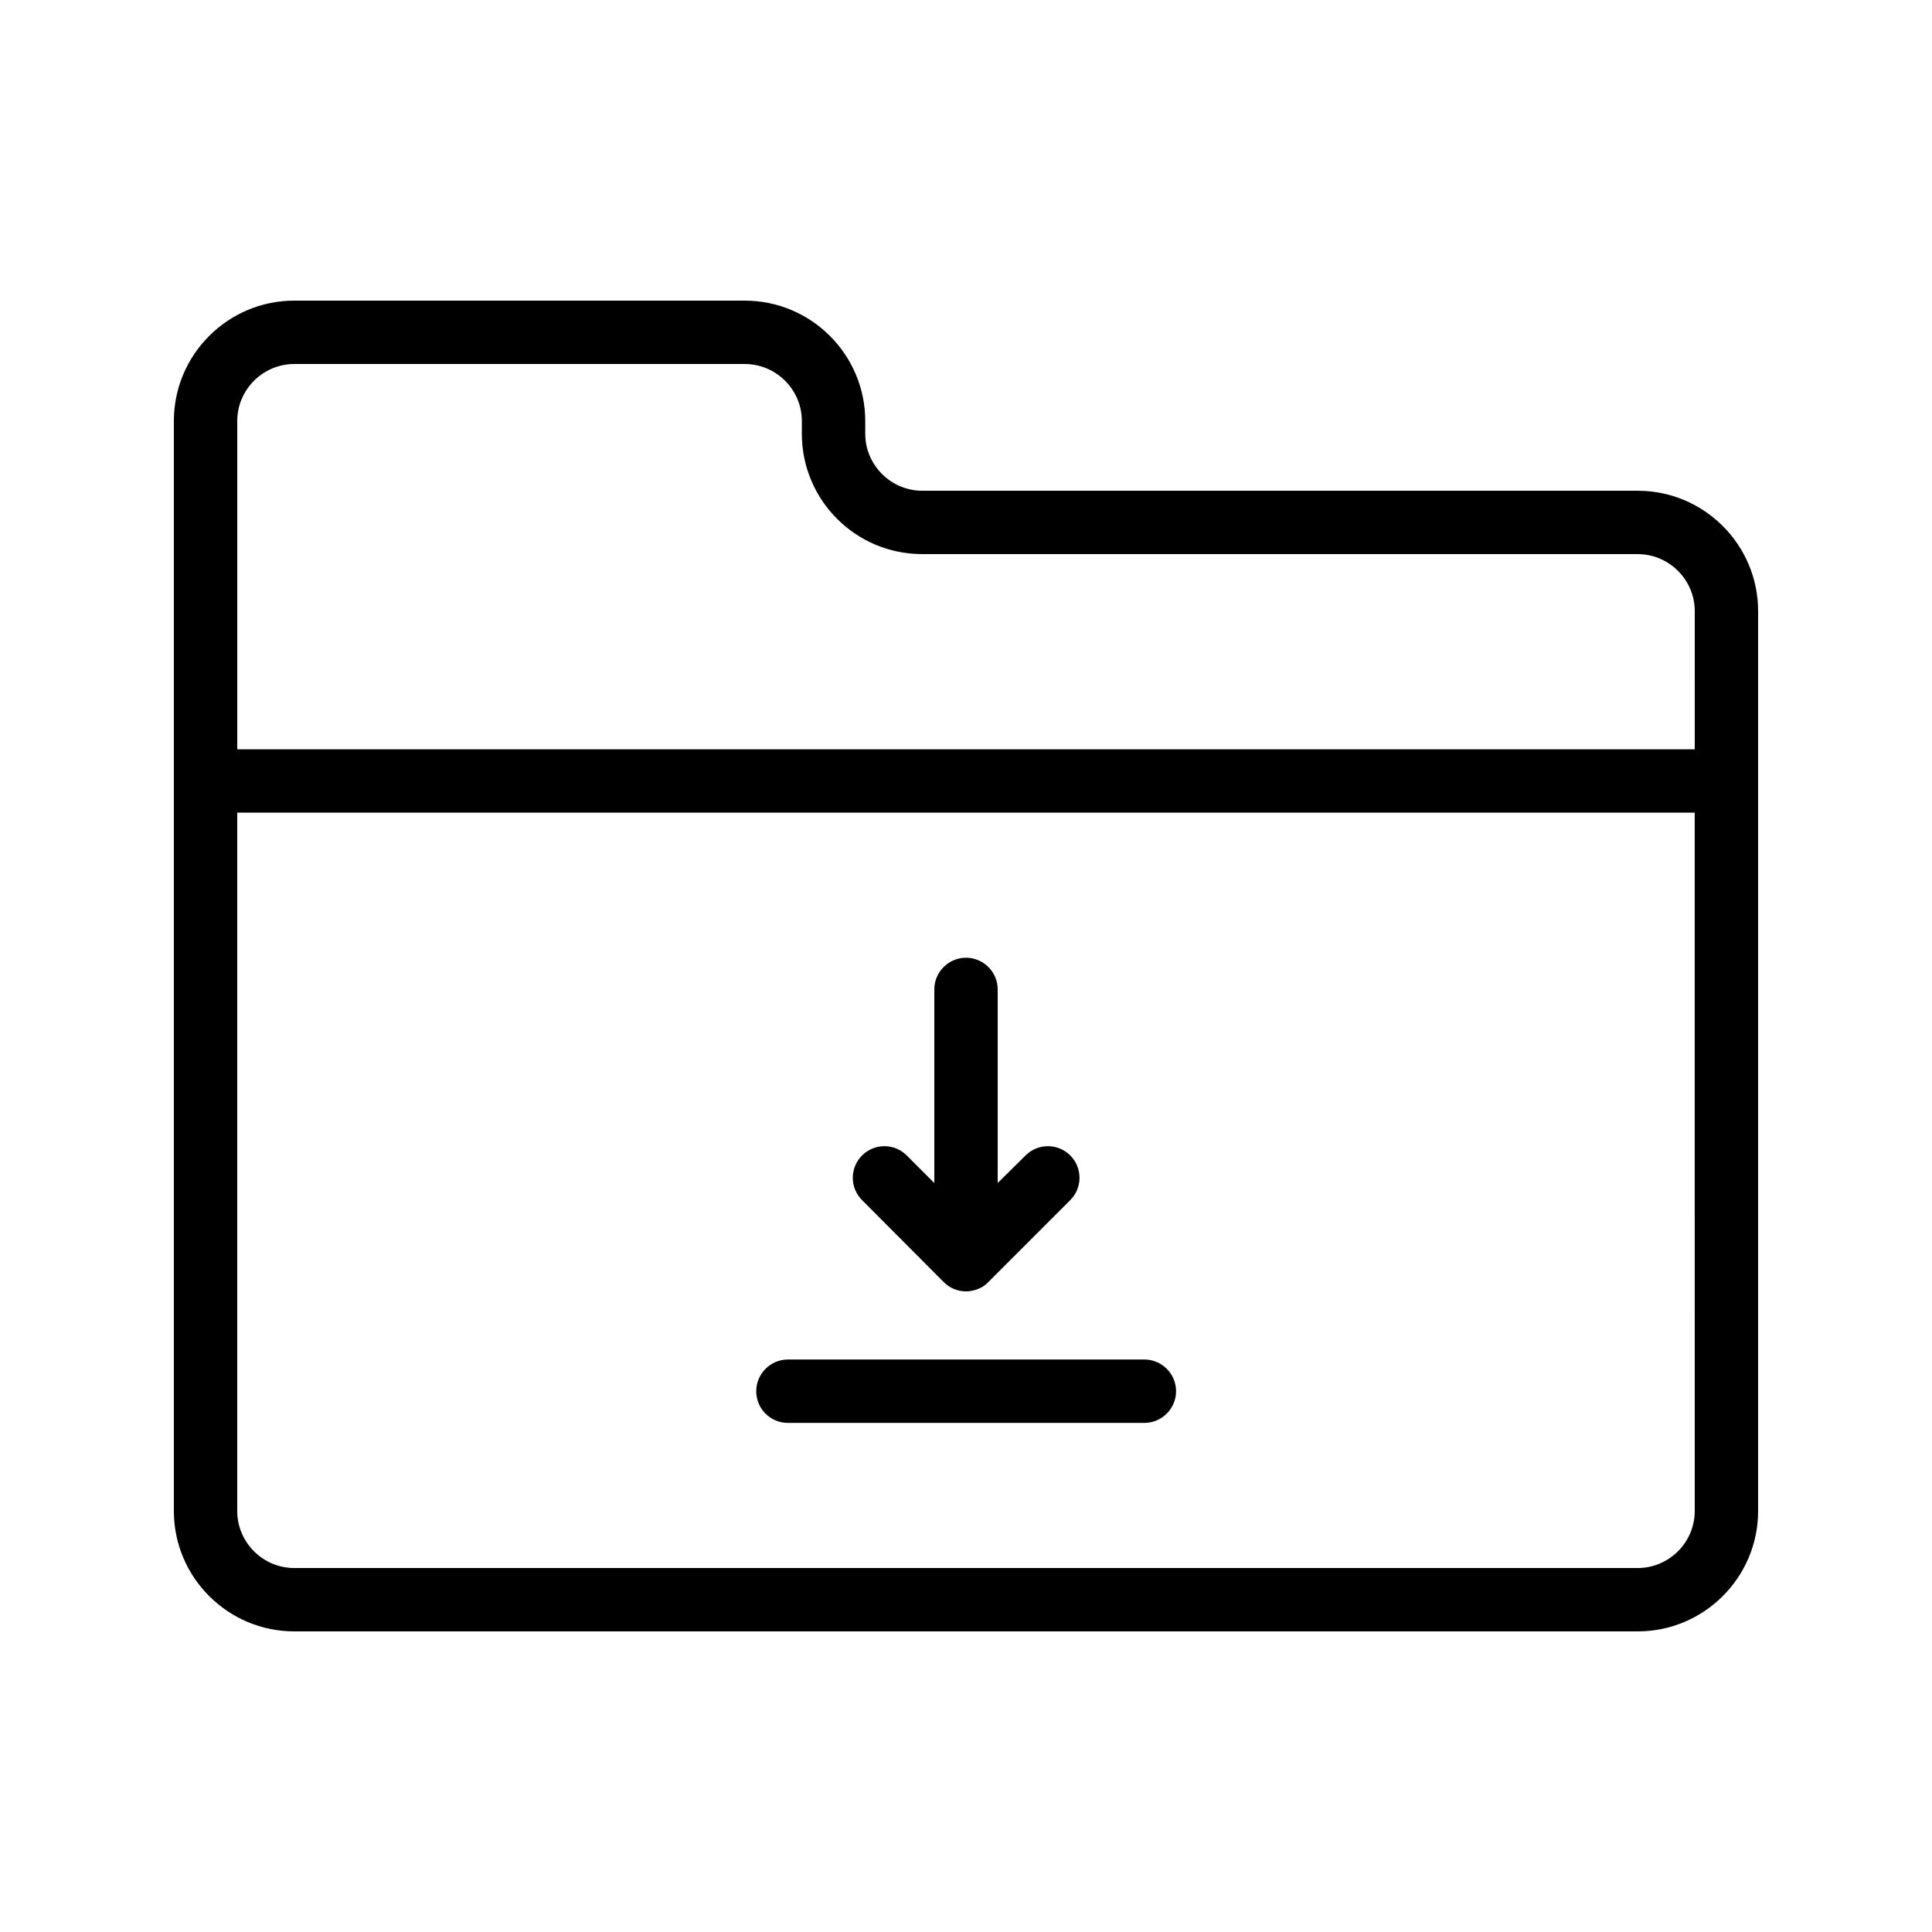 <?xml version="1.0" encoding="UTF-8"?>
<!-- Uploaded to: ICON Repo, www.svgrepo.com, Generator: ICON Repo Mixer Tools -->
<svg fill="#000000" width="800px" height="800px" version="1.1" viewBox="144 144 512 512" xmlns="http://www.w3.org/2000/svg">
 <g>
  <path d="m578.01 274.05h-189.6c-8.312 0-15.113-6.801-15.113-15.113v-3.359c0-17.633-14.359-31.906-31.906-31.906l-119.41-0.004c-17.547 0-31.906 14.277-31.906 31.91v288.85c0 17.633 14.359 31.906 31.906 31.906h356.03c17.551 0 31.906-14.273 31.906-31.906v-238.47c0-17.633-14.355-31.906-31.906-31.906zm15.113 270.38c0 8.312-6.801 15.113-15.113 15.113h-356.03c-8.312 0-15.113-6.801-15.113-15.113v-185.07h386.25zm0-201.86h-386.25v-86.988c0-8.312 6.801-15.117 15.113-15.117h119.4c8.312 0 15.113 6.801 15.113 15.113v3.359c0 17.633 14.273 31.906 31.906 31.906l189.61 0.004c8.312 0 15.113 6.801 15.113 15.113z"/>
  <path d="m394.04 483.71c0.754 0.754 1.68 1.426 2.688 1.848 1.008 0.418 2.098 0.672 3.273 0.672 1.176 0 2.184-0.25 3.273-0.672 1.008-0.418 1.93-1.008 2.688-1.848l21.664-21.664c3.273-3.273 3.273-8.566 0-11.84-3.273-3.273-8.566-3.273-11.84 0l-7.387 7.305v-51.305c0-4.617-3.777-8.398-8.398-8.398-4.617 0-8.398 3.777-8.398 8.398v51.305l-7.305-7.305c-3.273-3.273-8.566-3.273-11.84 0-3.273 3.273-3.273 8.566 0 11.84z"/>
  <path d="m352.81 521.08h94.465c4.617 0 8.398-3.777 8.398-8.398 0-4.617-3.777-8.398-8.398-8.398h-94.465c-4.617 0-8.398 3.777-8.398 8.398 0 4.617 3.695 8.398 8.398 8.398z"/>
 </g>
</svg>